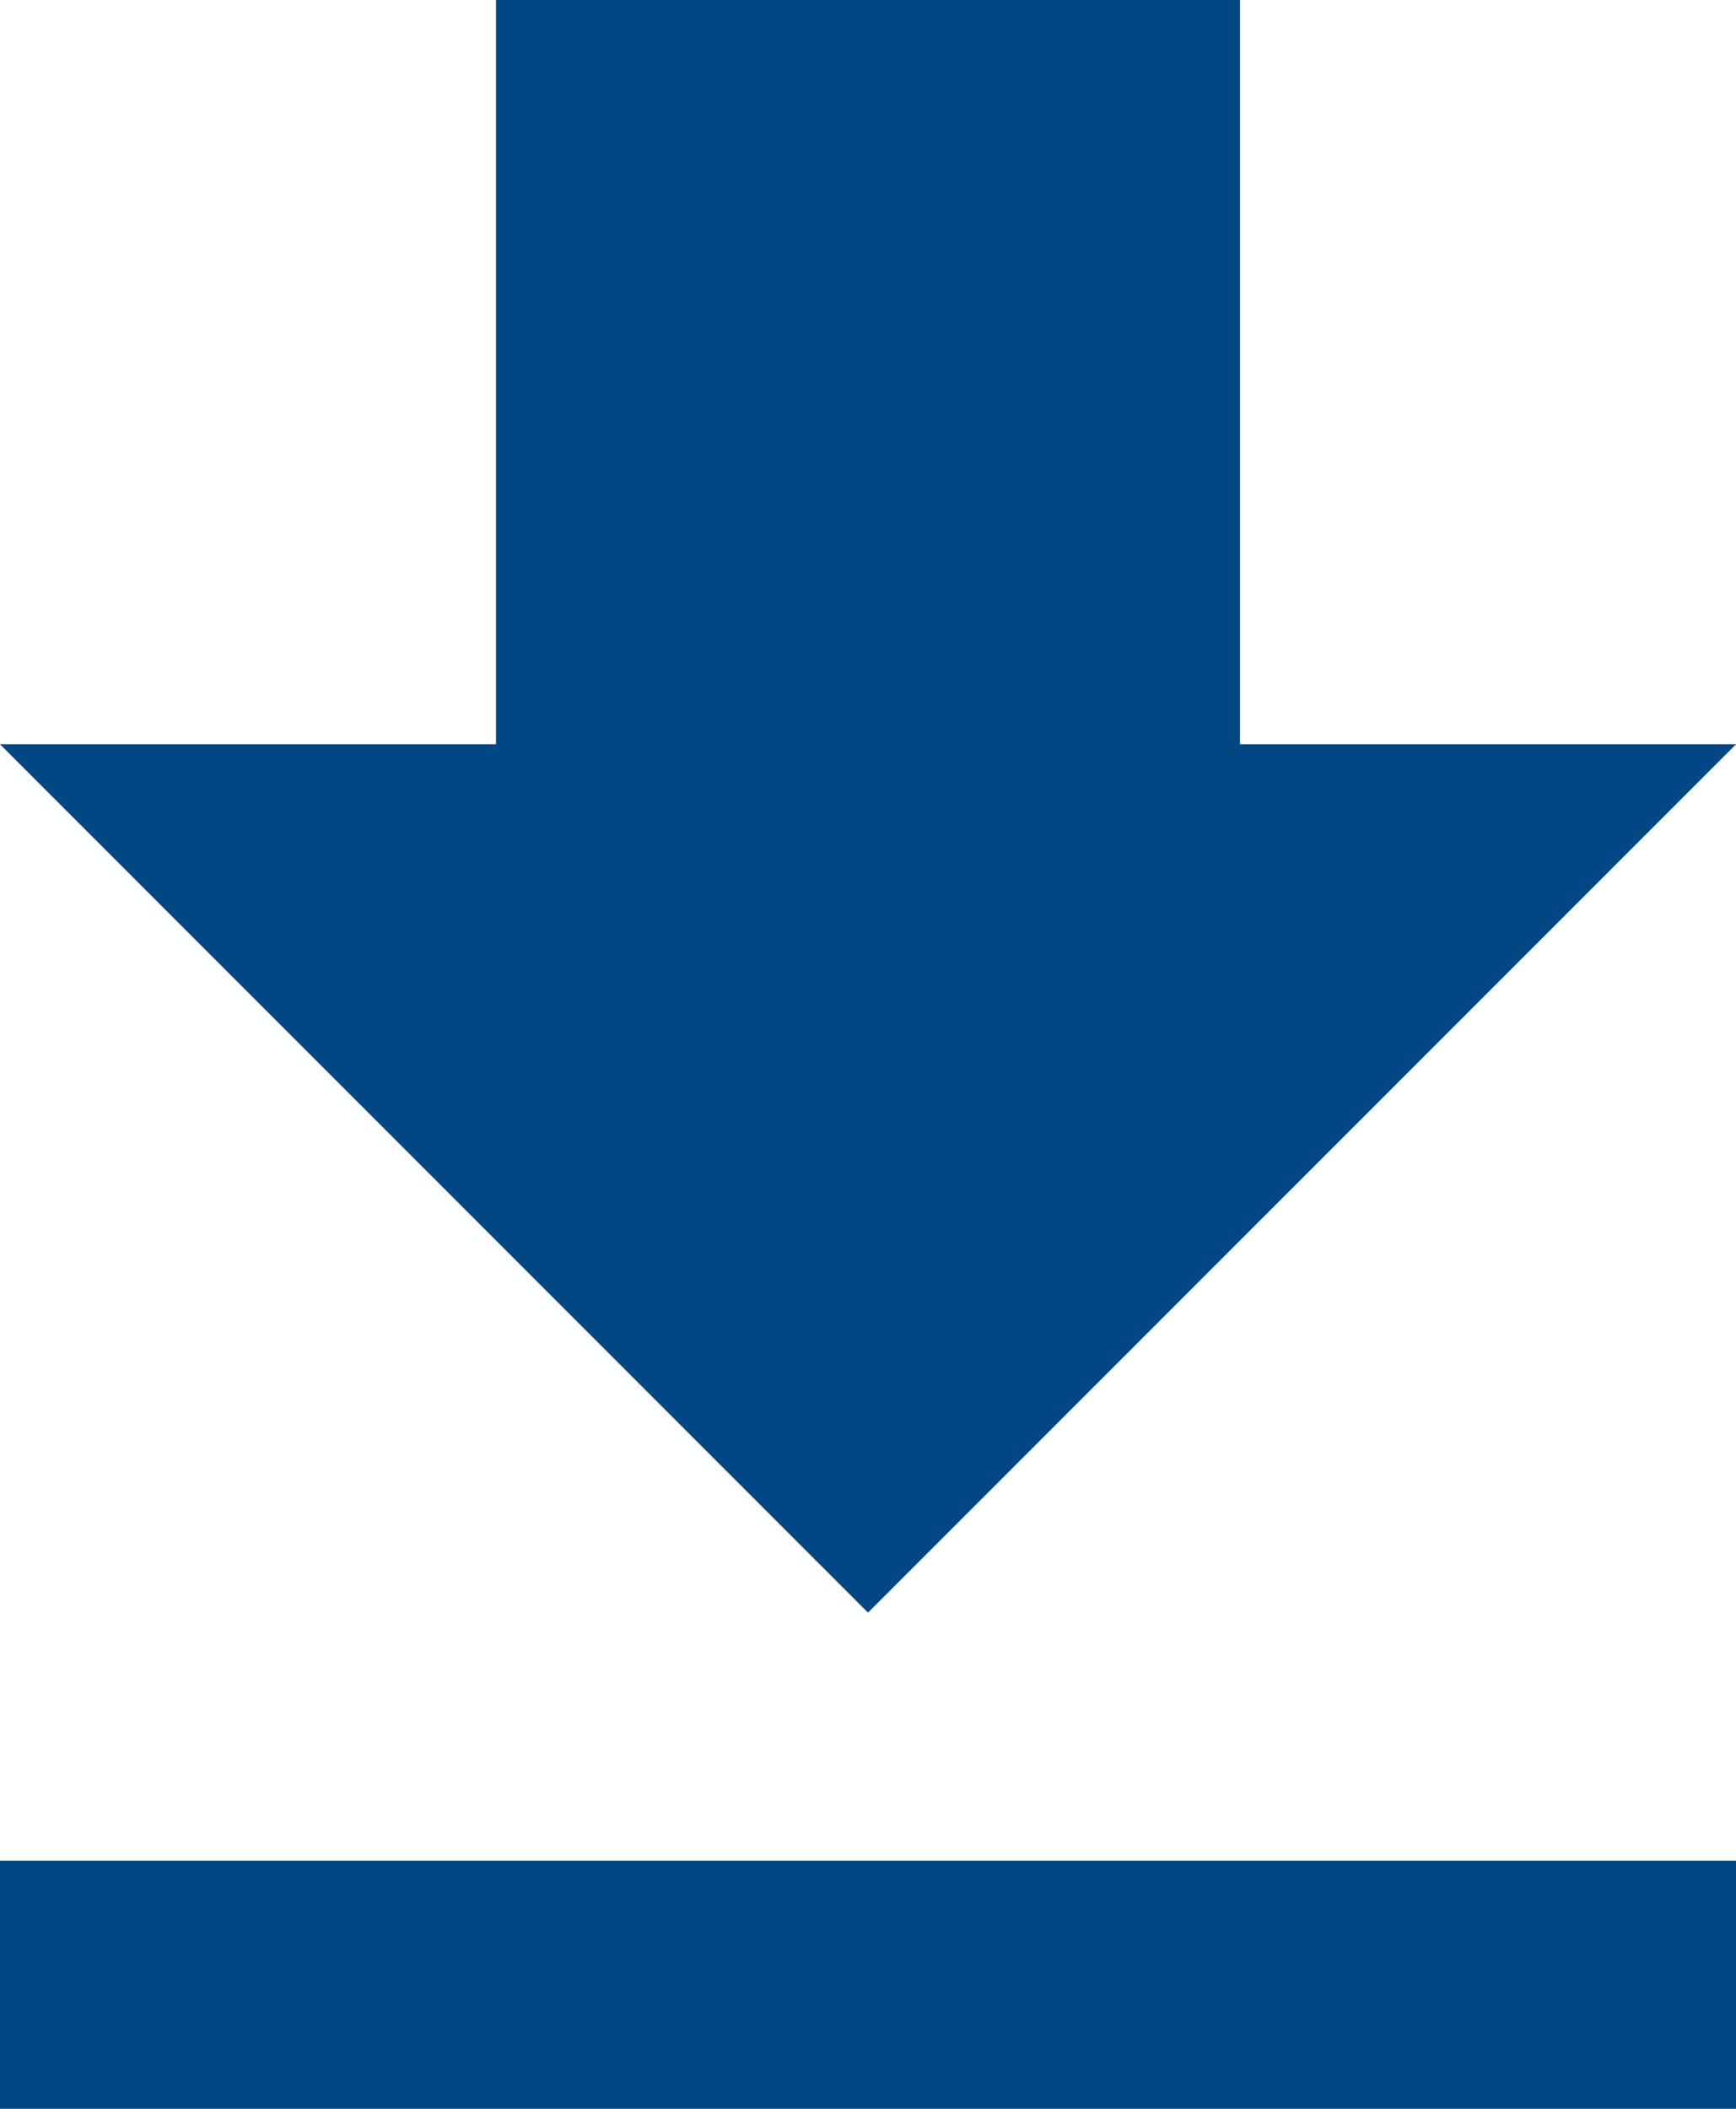 <svg xmlns="http://www.w3.org/2000/svg" id="bc1bf4d7-bc28-4faa-85e6-408a63d5ecda" data-name="Layer 1" width="14" height="17" viewBox="0 0 14 17"><path d="M14,6H10V0H4V6H0l7,7ZM0,15v2H14V15Z" style="fill:#004784"></path></svg>